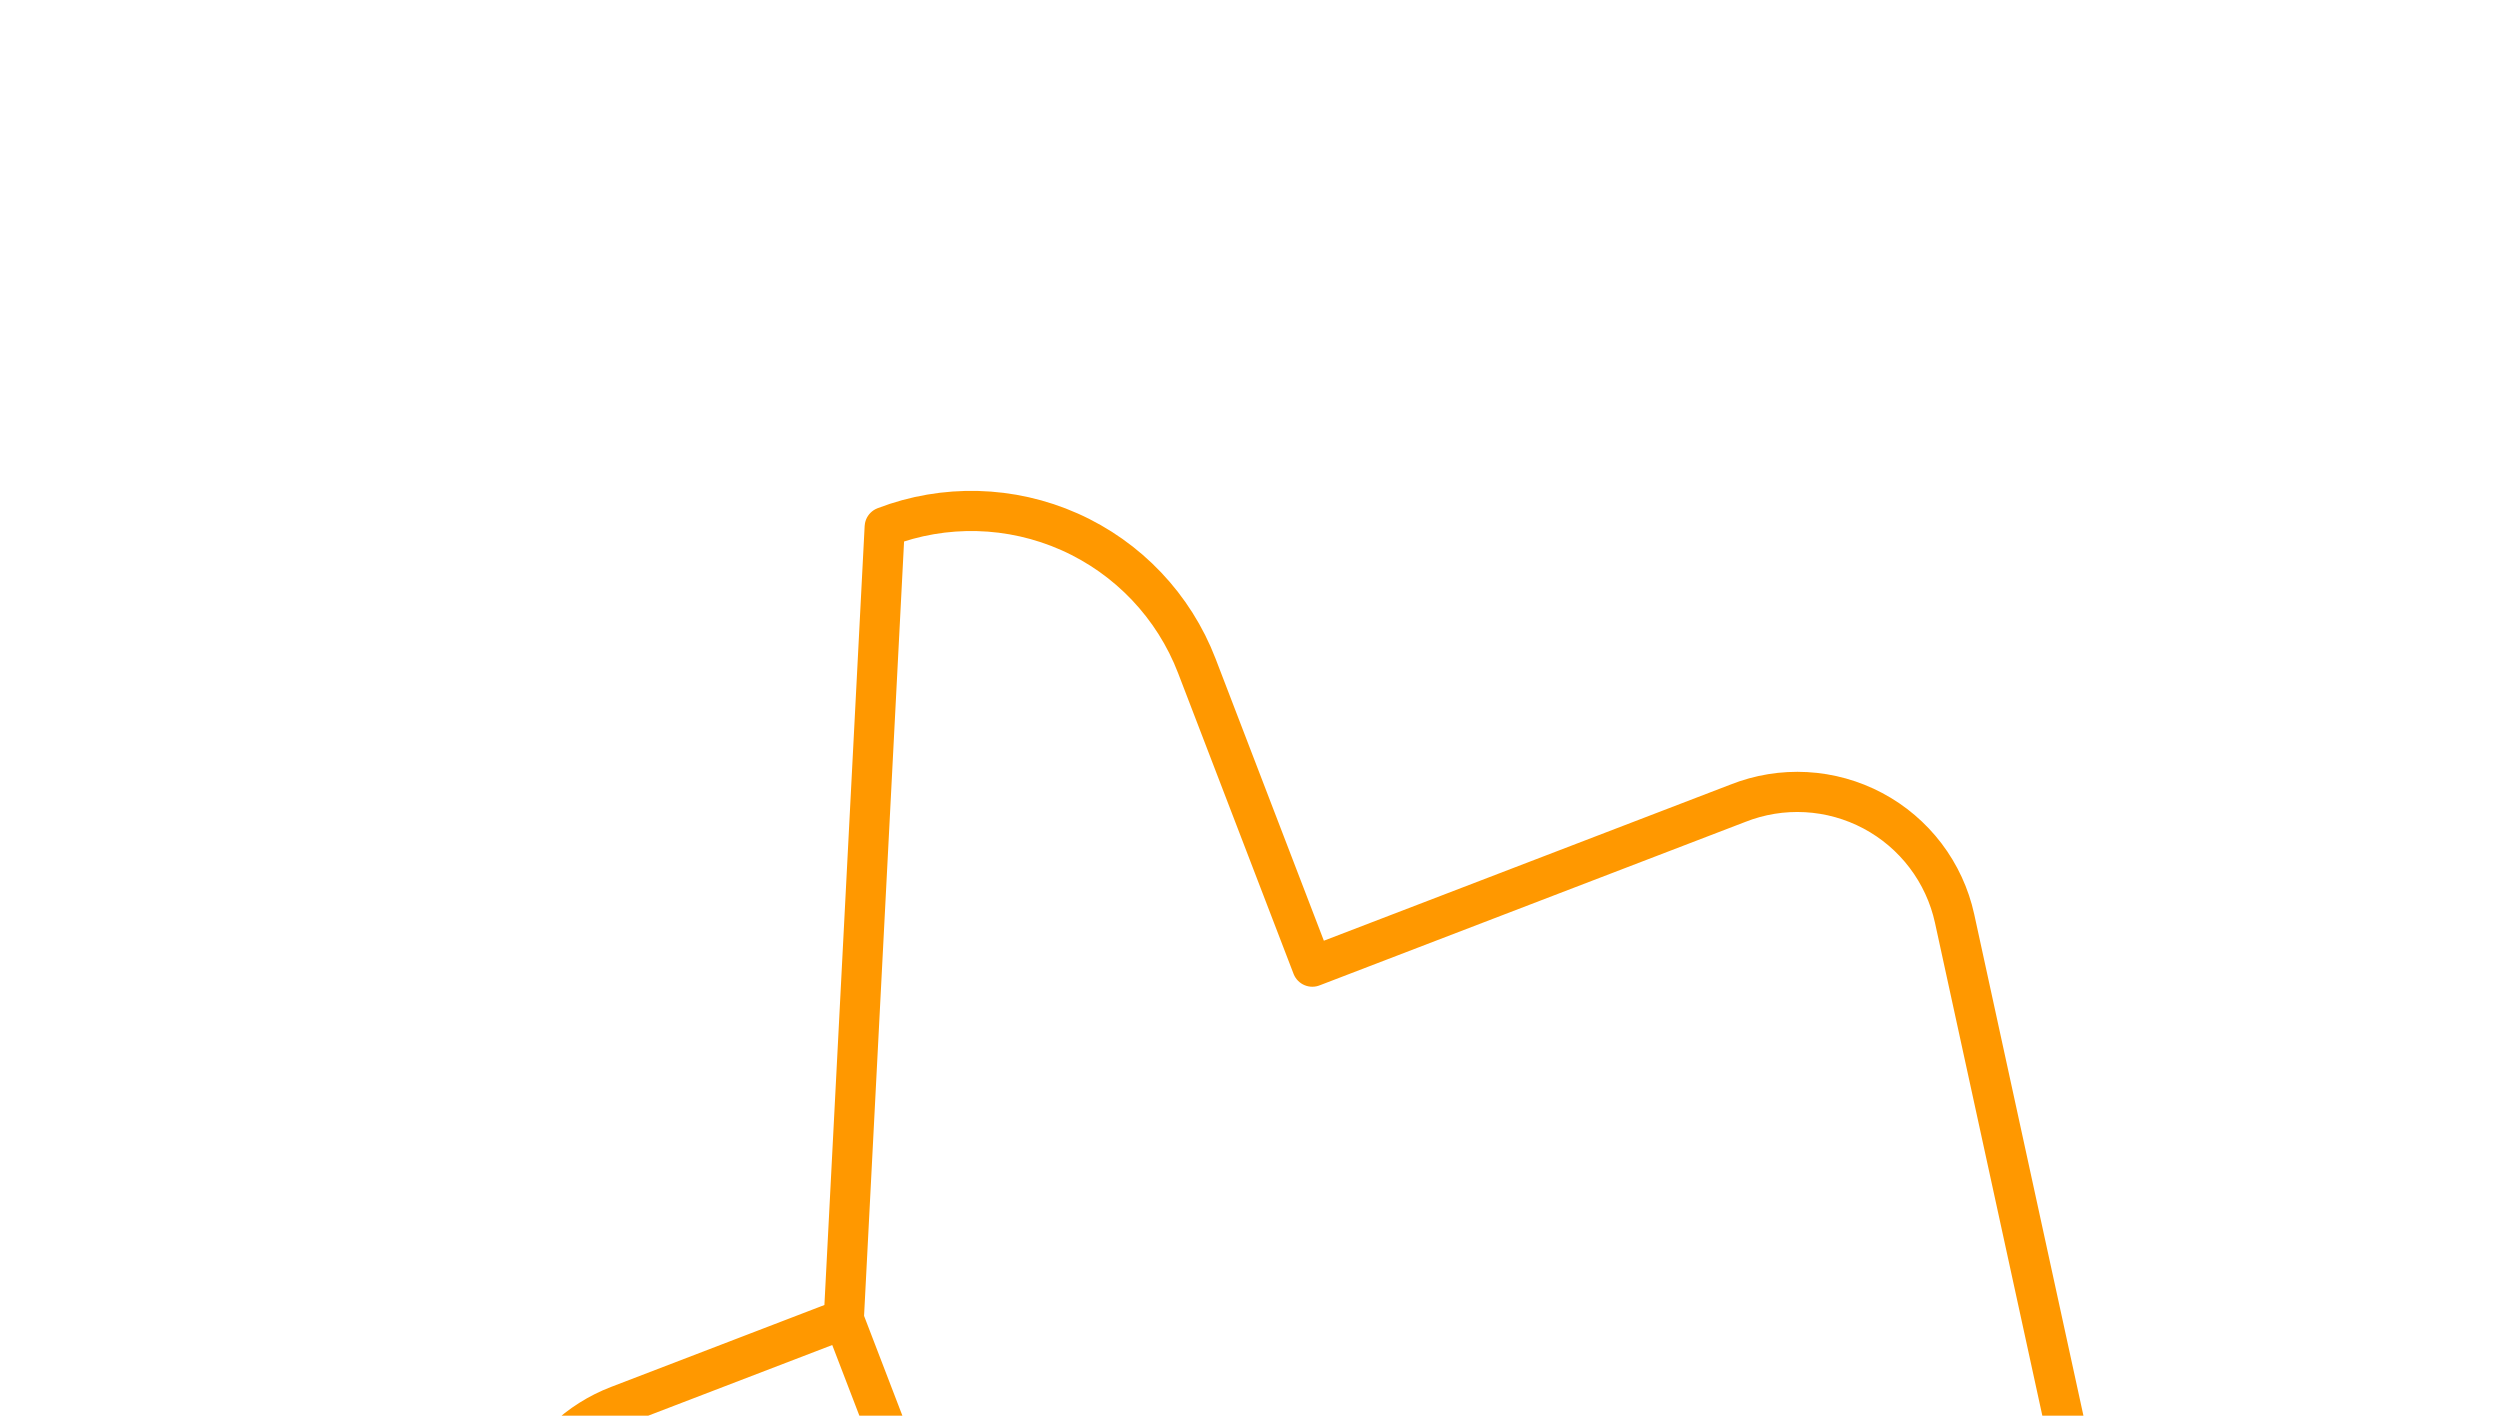 <svg xmlns="http://www.w3.org/2000/svg" width="498" height="282" viewBox="0 0 498 282" fill="none"><path d="M168.083 262.761L176.234 104.978C188.15 100.403 201.395 100.748 213.055 105.939C224.716 111.129 233.837 120.739 238.412 132.655L261.413 192.558L346.176 160.012C350.499 158.295 355.143 157.54 359.787 157.796C364.431 158.053 368.963 159.317 373.07 161.499C377.177 163.682 380.761 166.731 383.572 170.436C386.384 174.141 388.357 178.413 389.353 182.955L420.439 325.673C422.098 333.231 420.97 341.134 417.262 347.926C413.554 354.717 407.517 359.94 400.262 362.632L231.335 427.495M168.083 262.761L231.335 427.495M168.083 262.761L123.156 280.012C115.212 283.062 108.805 289.143 105.345 296.916C101.885 304.69 101.654 313.52 104.704 321.464L144.956 426.294C148.006 434.238 154.087 440.645 161.861 444.105C169.634 447.565 178.464 447.796 186.408 444.745L231.335 427.495" stroke="#FF9800" stroke-width="8" stroke-linecap="round" stroke-linejoin="round"></path></svg>